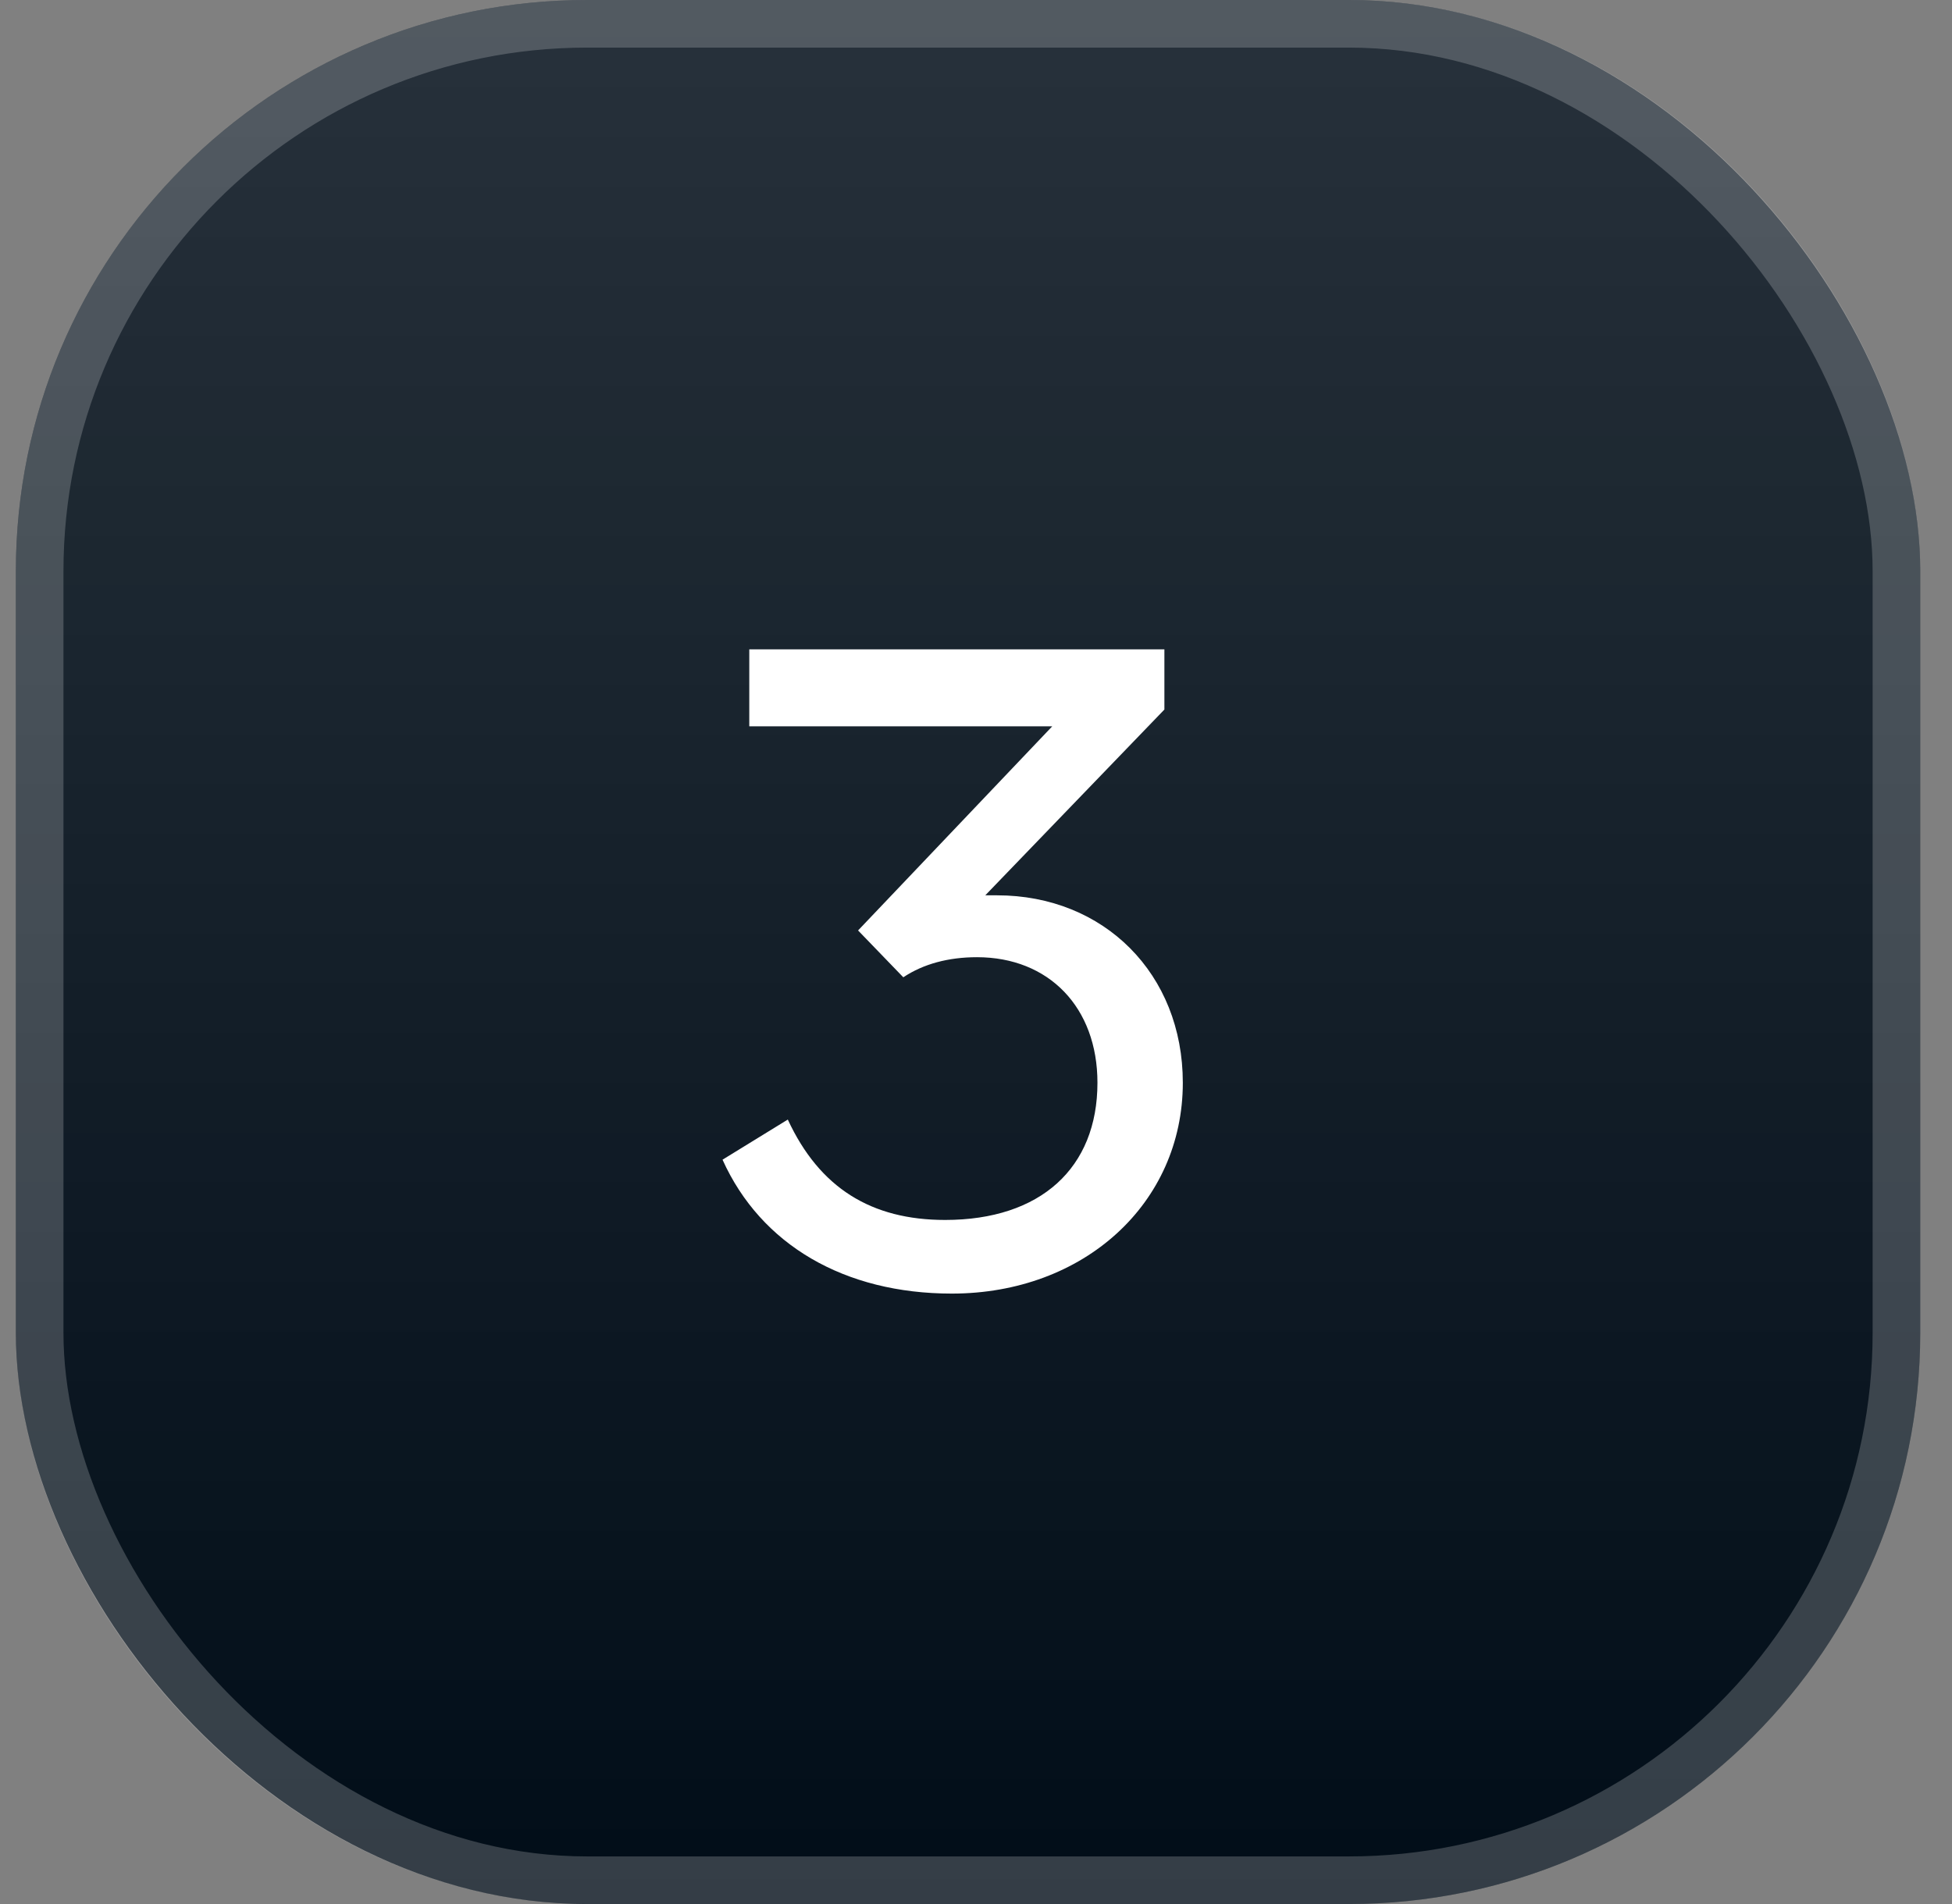 <svg width="41" height="40" viewBox="0 0 41 40" fill="none" xmlns="http://www.w3.org/2000/svg">
<rect x="0" y="0" width="41" height="40" fill="#808080" stroke="none"/>
<rect x="0.333" width="40" height="40" rx="12" fill="#010D18"/>
<rect x="0.333" width="40" height="40" rx="12" fill="url(#paint0_linear_608_7721)"/>
<path d="M20.941 18.809C23.191 18.809 24.844 20.461 24.844 22.746C24.844 25.277 22.77 27.176 19.992 27.176C17.742 27.176 15.984 26.156 15.176 24.363L16.547 23.52C17.215 24.961 18.305 25.629 19.852 25.629C21.855 25.629 23.051 24.539 23.051 22.746C23.051 21.164 22.031 20.109 20.52 20.109C19.922 20.109 19.395 20.25 18.973 20.531L18.023 19.547L22.102 15.258H15.738V13.641H24.457V14.906L20.695 18.809H20.941Z" fill="white"/>
<rect x="0.833" y="0.5" width="39" height="39" rx="11.5" stroke="white" stroke-opacity="0.2"/>
<defs>
<linearGradient id="paint0_linear_608_7721" x1="20.334" y1="0" x2="20.334" y2="40" gradientUnits="userSpaceOnUse">
<stop stop-color="white" stop-opacity="0.15"/>
<stop offset="1" stop-color="white" stop-opacity="0"/>
</linearGradient>
</defs>
</svg>
